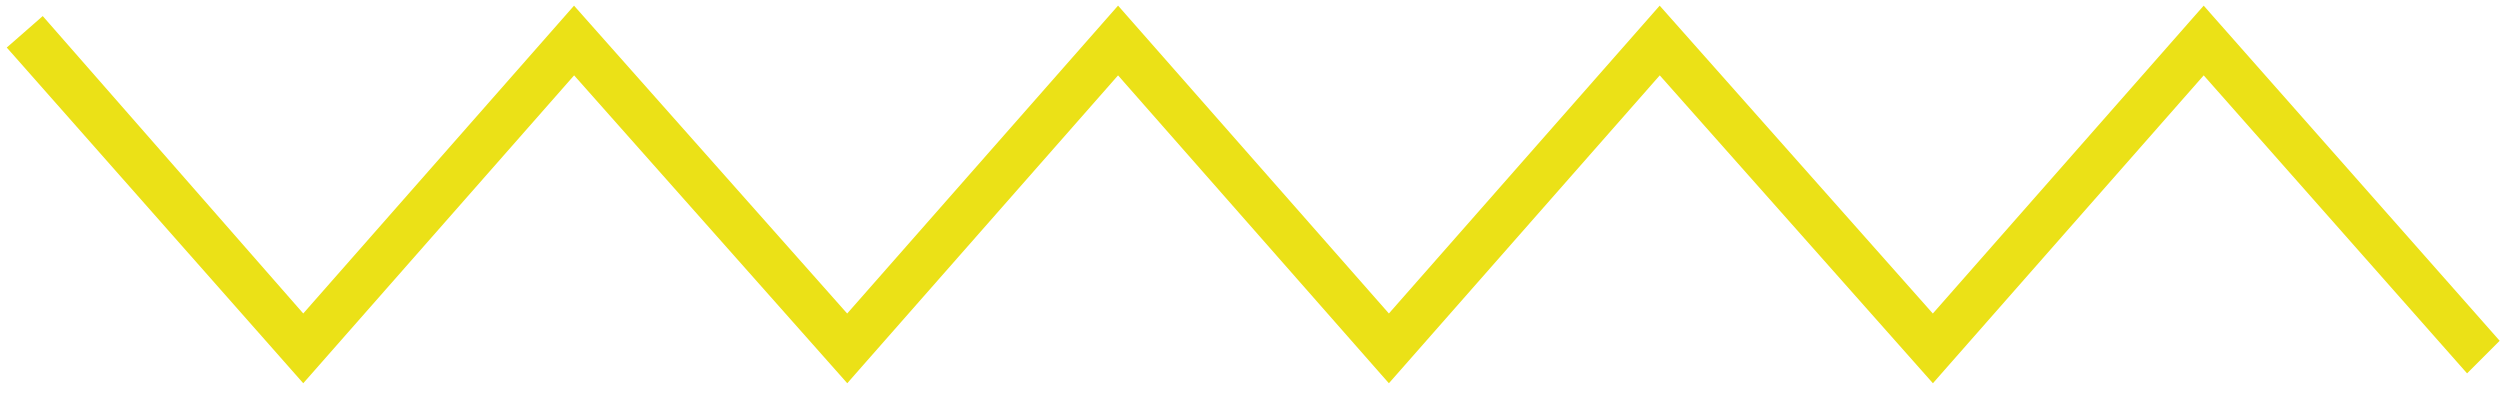 <svg width="108" height="17" viewBox="0 0 108 17" fill="none" xmlns="http://www.w3.org/2000/svg">
<path d="M83.313 15.966L83.501 16.178L83.688 15.965L95.2 2.878L106.413 15.566L106.589 15.765L106.777 15.577L107.477 14.877L107.643 14.711L107.487 14.534L95.387 0.835L95.2 0.622L95.012 0.835L83.499 13.922L71.887 0.834L71.699 0.622L71.512 0.835L60 13.921L48.488 0.835L48.3 0.621L48.112 0.835L36.599 13.922L24.987 0.834L24.799 0.622L24.612 0.835L13.1 13.921L1.988 1.235L1.823 1.047L1.635 1.212L0.835 1.912L0.646 2.077L0.813 2.265L12.913 15.966L13.1 16.178L13.288 15.965L24.801 2.878L36.413 15.966L36.601 16.178L36.788 15.965L48.3 2.878L59.812 15.965L60 16.178L60.188 15.965L71.701 2.878L83.313 15.966Z" fill="#ebe117" stroke="#ebe117" stroke-width="0.5"/>
</svg>
